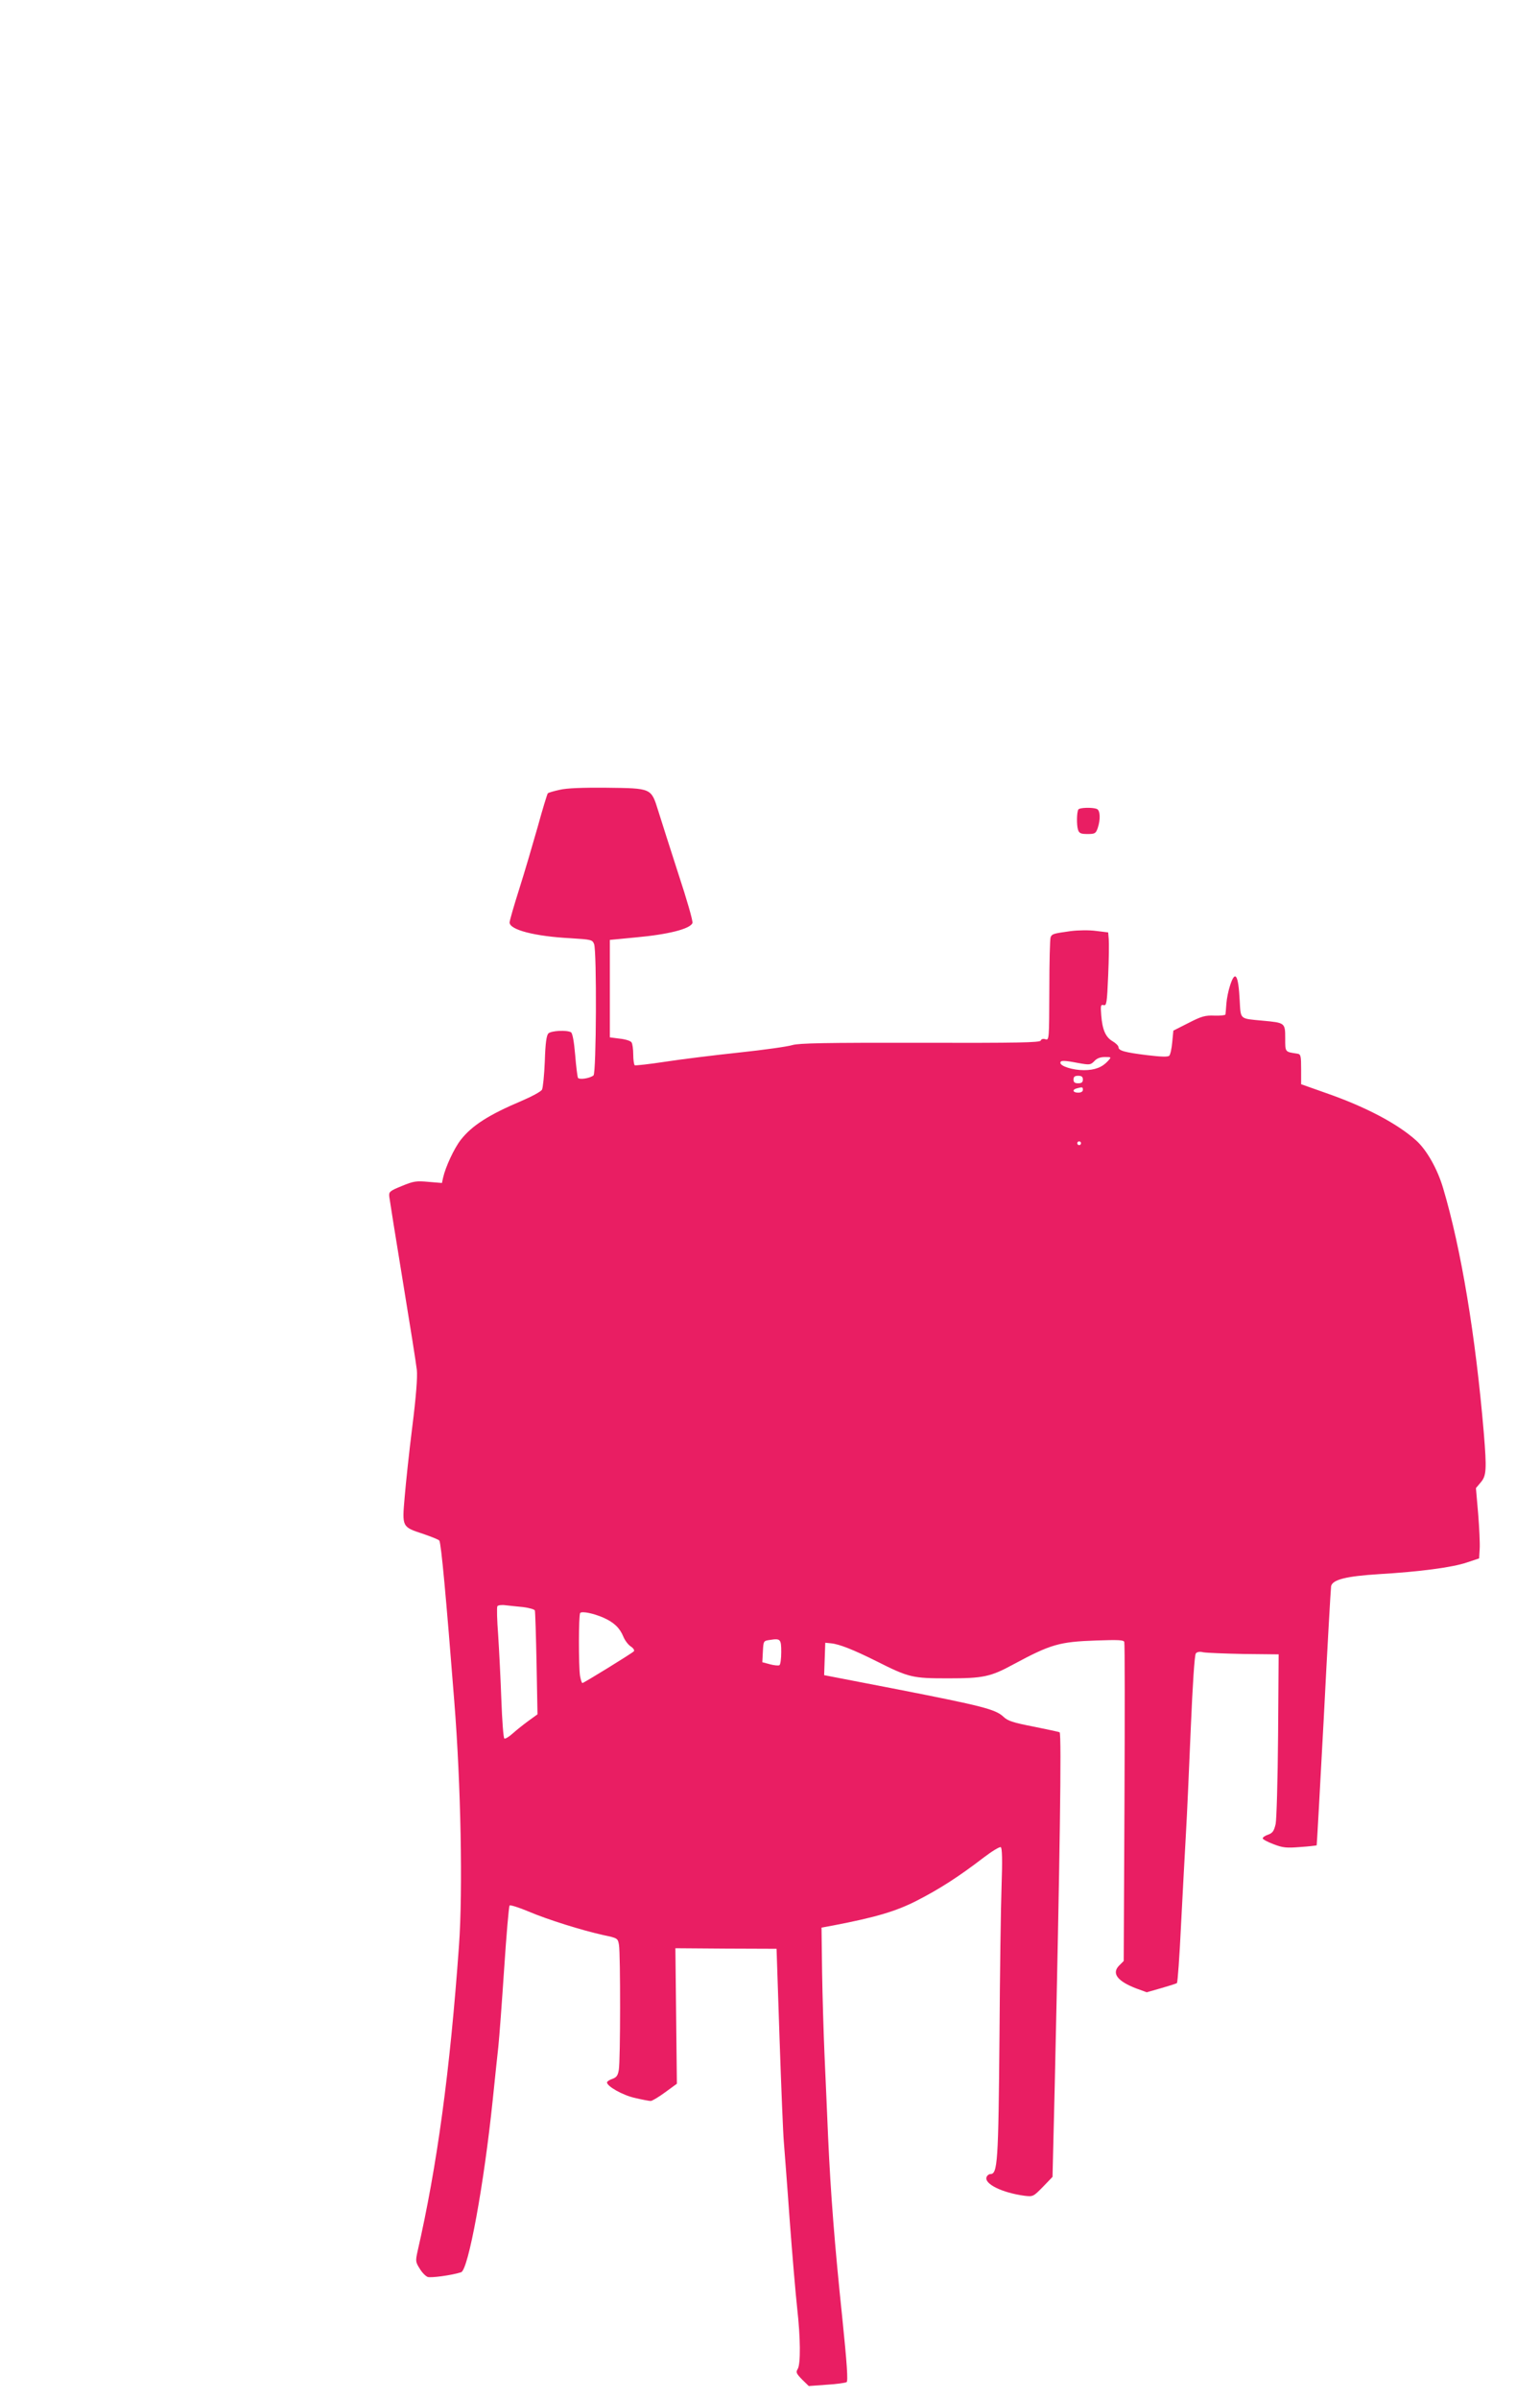 <?xml version="1.0" standalone="no"?>
<!DOCTYPE svg PUBLIC "-//W3C//DTD SVG 20010904//EN"
 "http://www.w3.org/TR/2001/REC-SVG-20010904/DTD/svg10.dtd">
<svg version="1.0" xmlns="http://www.w3.org/2000/svg"
 width="822pt" height="1280pt" viewBox="0 0 822 1280"
 preserveAspectRatio="xMidYMid meet">
<g transform="translate(0,1280) scale(0.1,-0.1)"
fill="#e91e63" stroke="none">
<path d="M2988 8586 c-32 -7 -60 -15 -64 -19 -3 -3 -28 -84 -54 -179 -27 -95
-71 -245 -99 -333 -28 -88 -51 -168 -51 -177 0 -39 134 -74 325 -84 111 -7
117 -8 126 -31 15 -39 12 -688 -3 -701 -20 -16 -75 -24 -83 -13 -3 6 -10 61
-15 123 -6 71 -14 114 -22 120 -22 13 -105 9 -121 -6 -10 -11 -16 -51 -19
-149 -3 -74 -10 -142 -15 -151 -5 -10 -55 -37 -109 -60 -175 -74 -264 -131
-324 -207 -36 -46 -82 -145 -95 -203 l-6 -28 -72 6 c-65 6 -79 4 -142 -22 -66
-27 -70 -31 -67 -58 2 -16 34 -218 72 -449 38 -231 72 -445 75 -475 4 -35 -4
-142 -24 -300 -17 -135 -35 -305 -41 -378 -14 -161 -15 -159 101 -197 43 -15
81 -30 84 -35 10 -16 36 -300 80 -860 35 -440 46 -1008 25 -1300 -48 -672
-117 -1178 -222 -1636 -10 -47 -10 -54 12 -88 12 -21 32 -41 43 -45 17 -6 129
9 178 25 39 11 123 474 169 919 11 110 25 238 30 285 5 47 19 234 31 415 12
182 25 333 29 338 3 4 49 -10 101 -32 104 -44 283 -100 400 -126 76 -16 77
-17 83 -53 8 -49 8 -616 -1 -666 -5 -30 -12 -40 -34 -48 -16 -5 -29 -14 -29
-19 0 -21 85 -69 150 -83 38 -9 75 -16 83 -16 8 0 43 21 77 46 l63 46 -4 361
-4 362 270 -2 270 -1 16 -479 c9 -263 19 -512 23 -553 3 -41 18 -228 31 -415
14 -187 32 -398 40 -470 18 -160 19 -298 3 -325 -11 -17 -8 -24 23 -56 l36
-35 95 7 c53 3 101 10 107 14 8 5 2 98 -23 341 -41 392 -62 659 -76 969 -5
124 -14 320 -19 435 -5 116 -11 316 -13 445 l-3 235 65 12 c224 43 333 75 444
132 123 63 225 129 354 228 46 35 88 61 94 57 7 -5 9 -68 4 -208 -4 -111 -9
-469 -11 -796 -6 -681 -10 -740 -49 -740 -7 0 -17 -7 -20 -16 -14 -36 83 -84
204 -100 44 -5 46 -4 97 48 l51 53 12 495 c27 1202 37 1867 26 1877 -1 2 -63
15 -137 30 -112 22 -139 30 -164 54 -42 39 -114 57 -563 145 l-393 76 3 87 3
86 30 -3 c44 -4 120 -34 242 -95 175 -88 193 -92 383 -92 188 0 227 8 350 75
199 107 244 120 441 127 118 4 147 3 150 -8 3 -8 3 -394 1 -858 l-4 -844 -24
-24 c-42 -42 -10 -84 92 -123 l55 -20 77 22 c42 12 80 24 84 27 4 3 14 143 22
311 9 168 20 386 26 485 6 99 17 353 26 565 10 233 20 390 27 398 6 8 21 11
40 6 17 -3 114 -7 216 -9 l186 -2 -3 -429 c-2 -244 -8 -449 -13 -476 -9 -38
-16 -48 -40 -57 -16 -5 -29 -14 -29 -20 0 -5 26 -19 58 -31 49 -19 69 -21 142
-15 47 3 86 8 88 9 1 2 18 309 38 682 19 374 37 689 39 701 8 35 81 53 255 64
220 13 392 36 469 62 l66 22 3 50 c2 28 -2 112 -8 187 l-12 138 26 31 c30 35
32 69 16 264 -44 519 -121 982 -217 1305 -30 102 -87 203 -143 254 -100 90
-269 180 -485 255 l-130 46 0 80 c0 72 -2 80 -20 83 -67 10 -65 7 -65 82 0 83
-1 83 -120 94 -125 12 -117 4 -123 109 -7 137 -24 163 -51 80 -9 -27 -18 -70
-20 -98 -2 -27 -4 -53 -5 -58 -1 -4 -27 -7 -58 -6 -50 2 -69 -3 -139 -39 l-81
-41 -6 -62 c-3 -34 -10 -66 -16 -72 -7 -7 -43 -6 -118 3 -121 15 -153 24 -153
43 0 7 -14 21 -31 31 -38 22 -55 62 -61 139 -4 52 -3 58 13 54 15 -4 18 10 24
157 4 88 5 177 3 196 l-3 35 -65 8 c-37 5 -96 4 -135 -1 -94 -13 -99 -15 -107
-32 -4 -8 -7 -136 -7 -283 -1 -264 -1 -268 -21 -262 -12 4 -22 1 -25 -7 -4
-11 -119 -13 -643 -12 -512 1 -646 -2 -682 -12 -25 -8 -153 -26 -285 -40 -132
-14 -310 -36 -394 -49 -85 -13 -159 -21 -163 -19 -4 3 -8 29 -8 57 0 29 -4 58
-9 65 -4 8 -33 17 -62 20 l-54 7 0 260 0 260 135 13 c179 16 294 46 306 77 4
8 -30 126 -75 262 -44 137 -93 289 -108 338 -38 121 -34 119 -278 122 -125 1
-210 -2 -247 -11z m2926 -1447 c-31 -34 -70 -49 -129 -49 -58 0 -125 21 -125
39 0 14 18 14 96 -1 61 -11 65 -10 85 10 13 15 32 22 56 22 36 0 36 0 17 -21z
m-134 -99 c0 -15 -7 -20 -25 -20 -18 0 -25 5 -25 20 0 15 7 20 25 20 18 0 25
-5 25 -20z m0 -55 c0 -9 -9 -15 -25 -15 -29 0 -34 16 -7 23 30 8 32 7 32 -8z
m-10 -285 c0 -5 -4 -10 -10 -10 -5 0 -10 5 -10 10 0 6 5 10 10 10 6 0 10 -4
10 -10z m-2977 -2475 c32 -4 60 -12 62 -18 2 -7 6 -134 9 -283 l5 -271 -47
-34 c-26 -19 -64 -49 -84 -67 -21 -19 -41 -31 -46 -28 -5 3 -12 97 -16 208 -4
112 -12 267 -17 345 -6 78 -8 147 -4 153 3 5 23 8 43 5 20 -2 63 -7 95 -10z
m427 -56 c57 -25 88 -55 107 -101 8 -20 26 -44 40 -53 15 -10 21 -21 16 -26
-12 -12 -267 -169 -274 -169 -4 0 -9 17 -13 38 -8 52 -8 327 1 336 11 10 70
-2 123 -25z m950 -184 c0 -35 -4 -67 -10 -70 -5 -3 -28 -1 -50 5 l-41 11 3 57
c3 57 3 57 38 62 56 9 60 4 60 -65z"/>
<path d="M5756 8481 c-9 -14 -10 -83 -2 -108 6 -19 15 -23 51 -23 39 0 44 3
54 31 16 47 14 96 -5 103 -24 9 -92 7 -98 -3z"/>
</g>
</svg>
